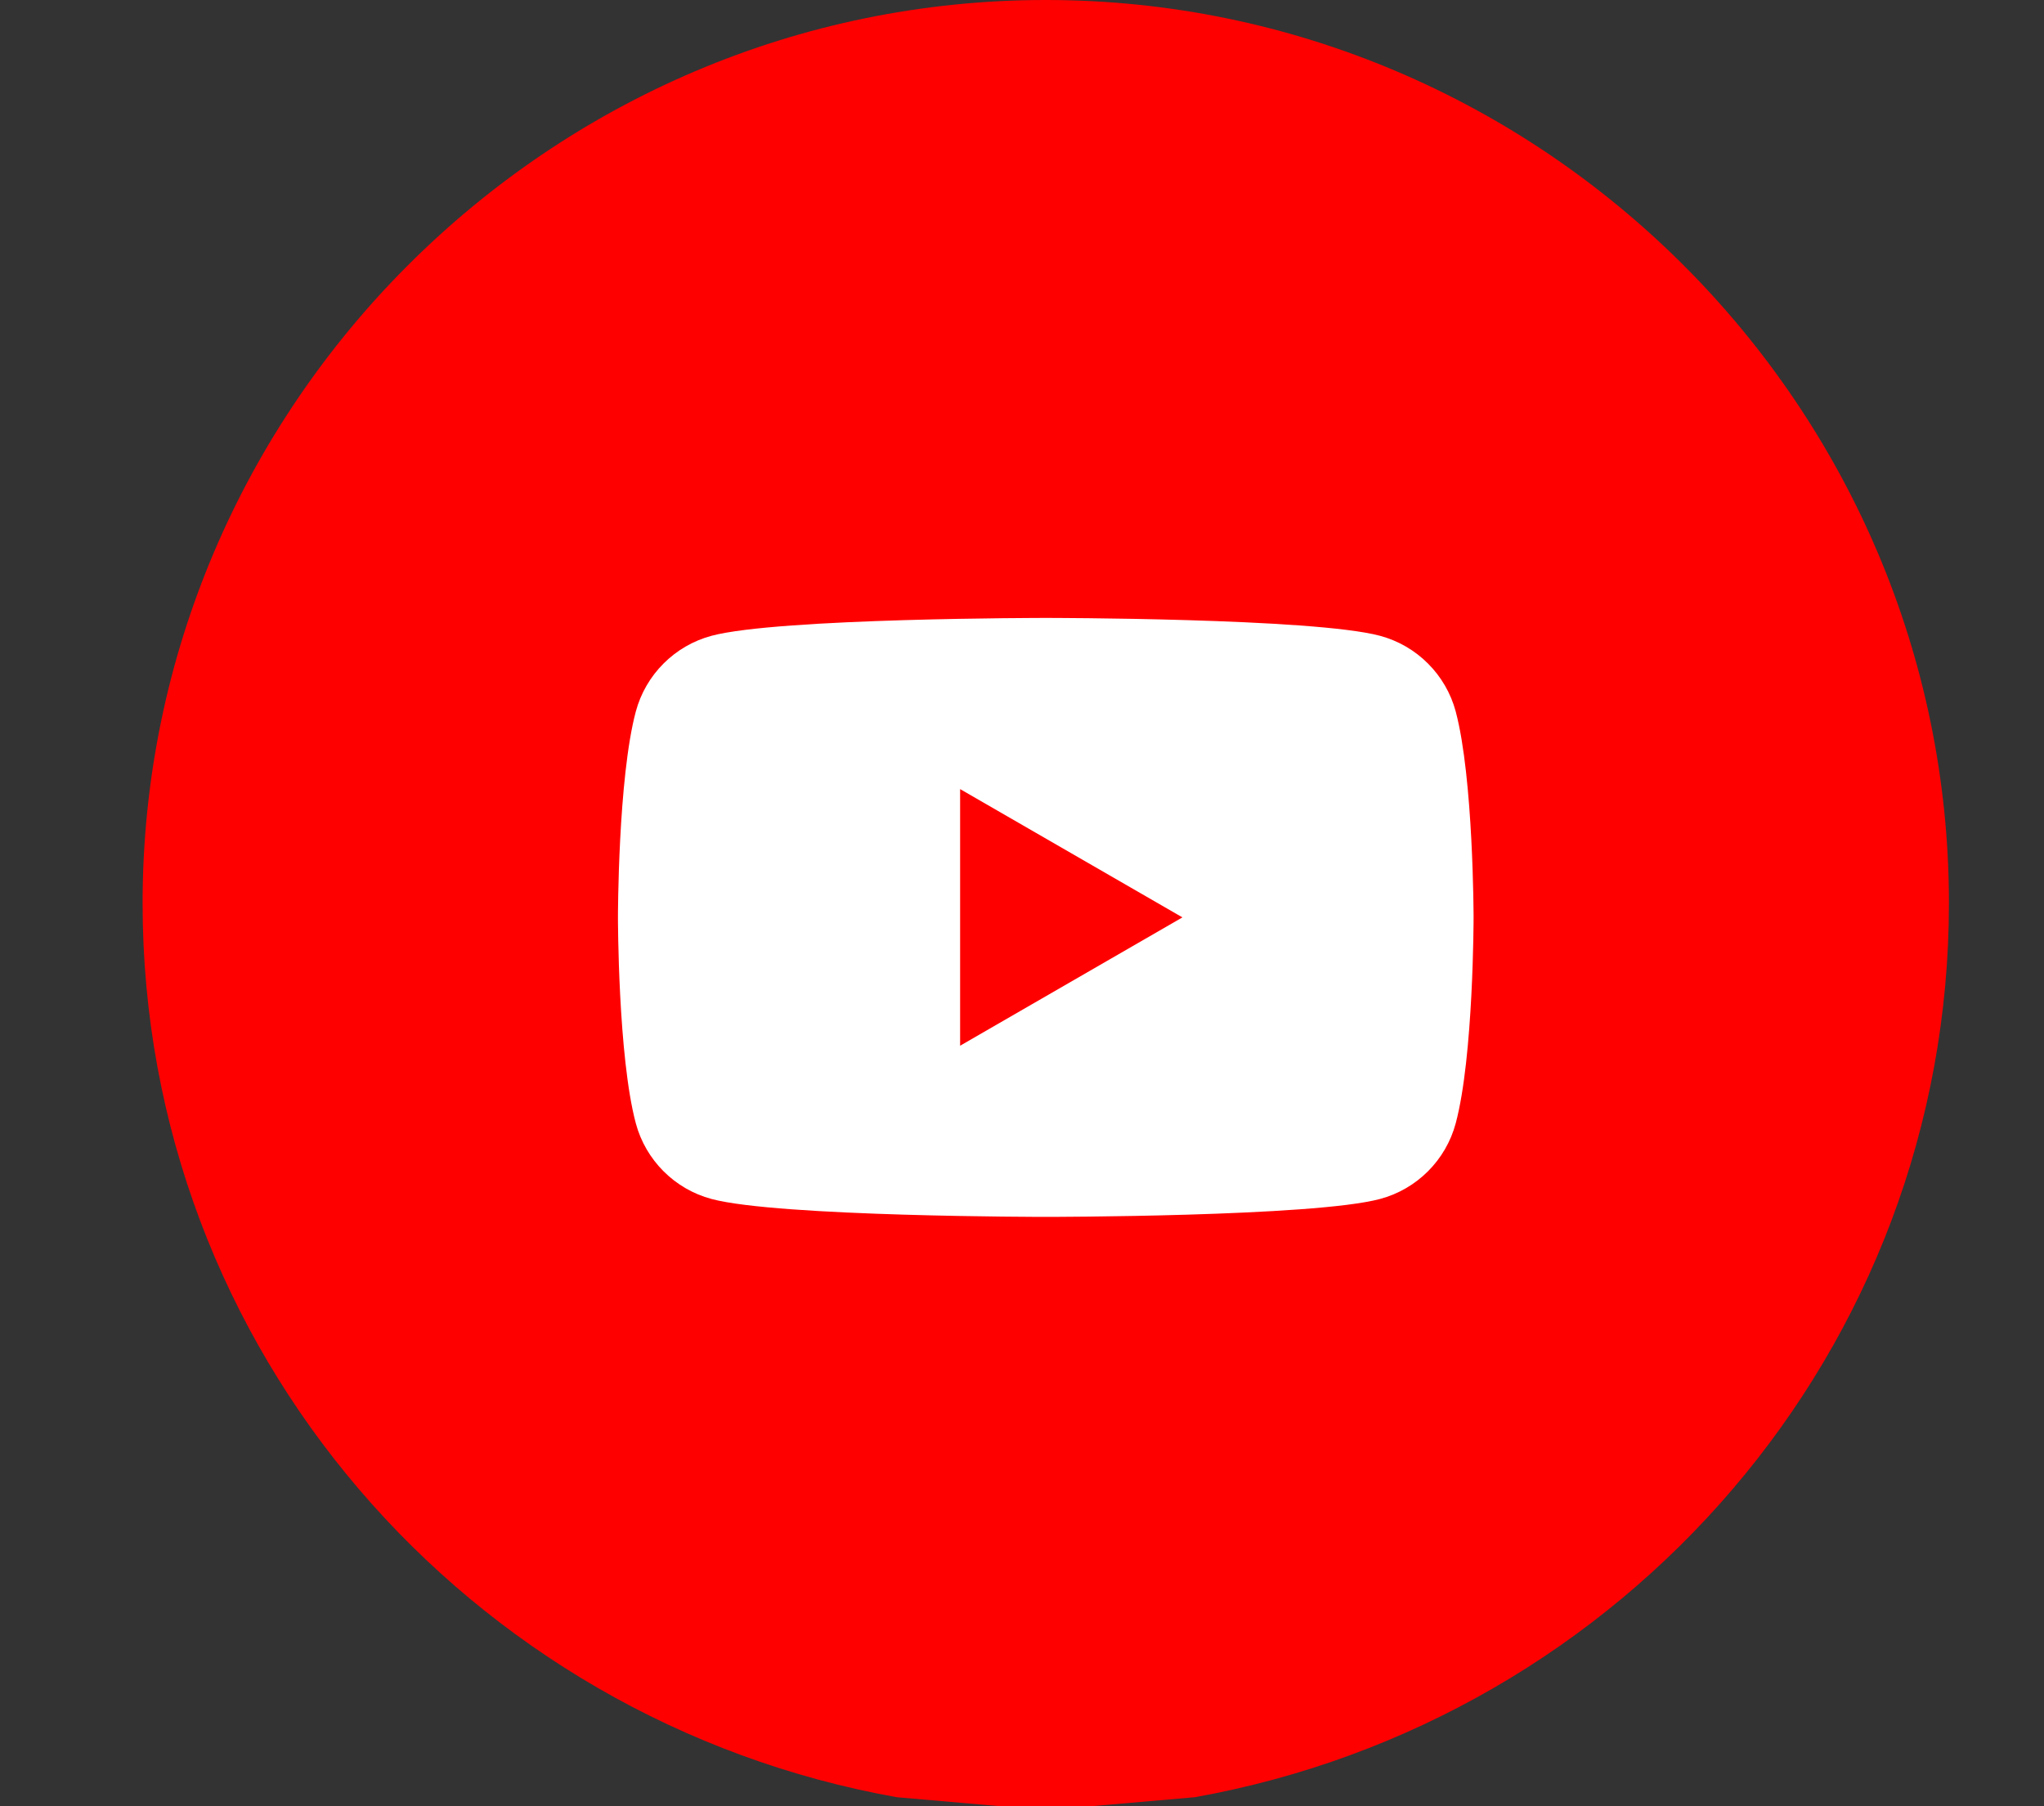 <svg width="43" height="38" viewBox="0 0 43 38" fill="none" xmlns="http://www.w3.org/2000/svg">
<rect x="0" y="0" width="43" height="38" fill="#333333" stroke="none"/>
<path d="M18.865 37.81C9.84 36.195 3 28.405 3 19C3 8.55 11.55 0 22 0C32.45 0 41 8.55 41 19C41 28.405 34.16 36.195 25.135 37.81L22.95 38H21.05L18.865 37.81Z" fill="#FF0000"/>
<path d="M30.624 14.968C30.416 14.193 29.807 13.584 29.032 13.376C27.629 13 22 13 22 13C22 13 16.371 13 14.968 13.376C14.193 13.584 13.584 14.193 13.376 14.968C13 16.371 13 19.3 13 19.3C13 19.3 13 22.23 13.376 23.633C13.584 24.408 14.193 25.017 14.968 25.224C16.371 25.601 22 25.601 22 25.601C22 25.601 27.629 25.601 29.032 25.224C29.807 25.017 30.416 24.408 30.624 23.633C31 22.23 31 19.3 31 19.3C31 19.3 30.998 16.371 30.624 14.968Z" fill="white"/>
<path d="M20.198 22L24.875 19.3L20.198 16.601V22Z" fill="#FF0000"/>
</svg>
